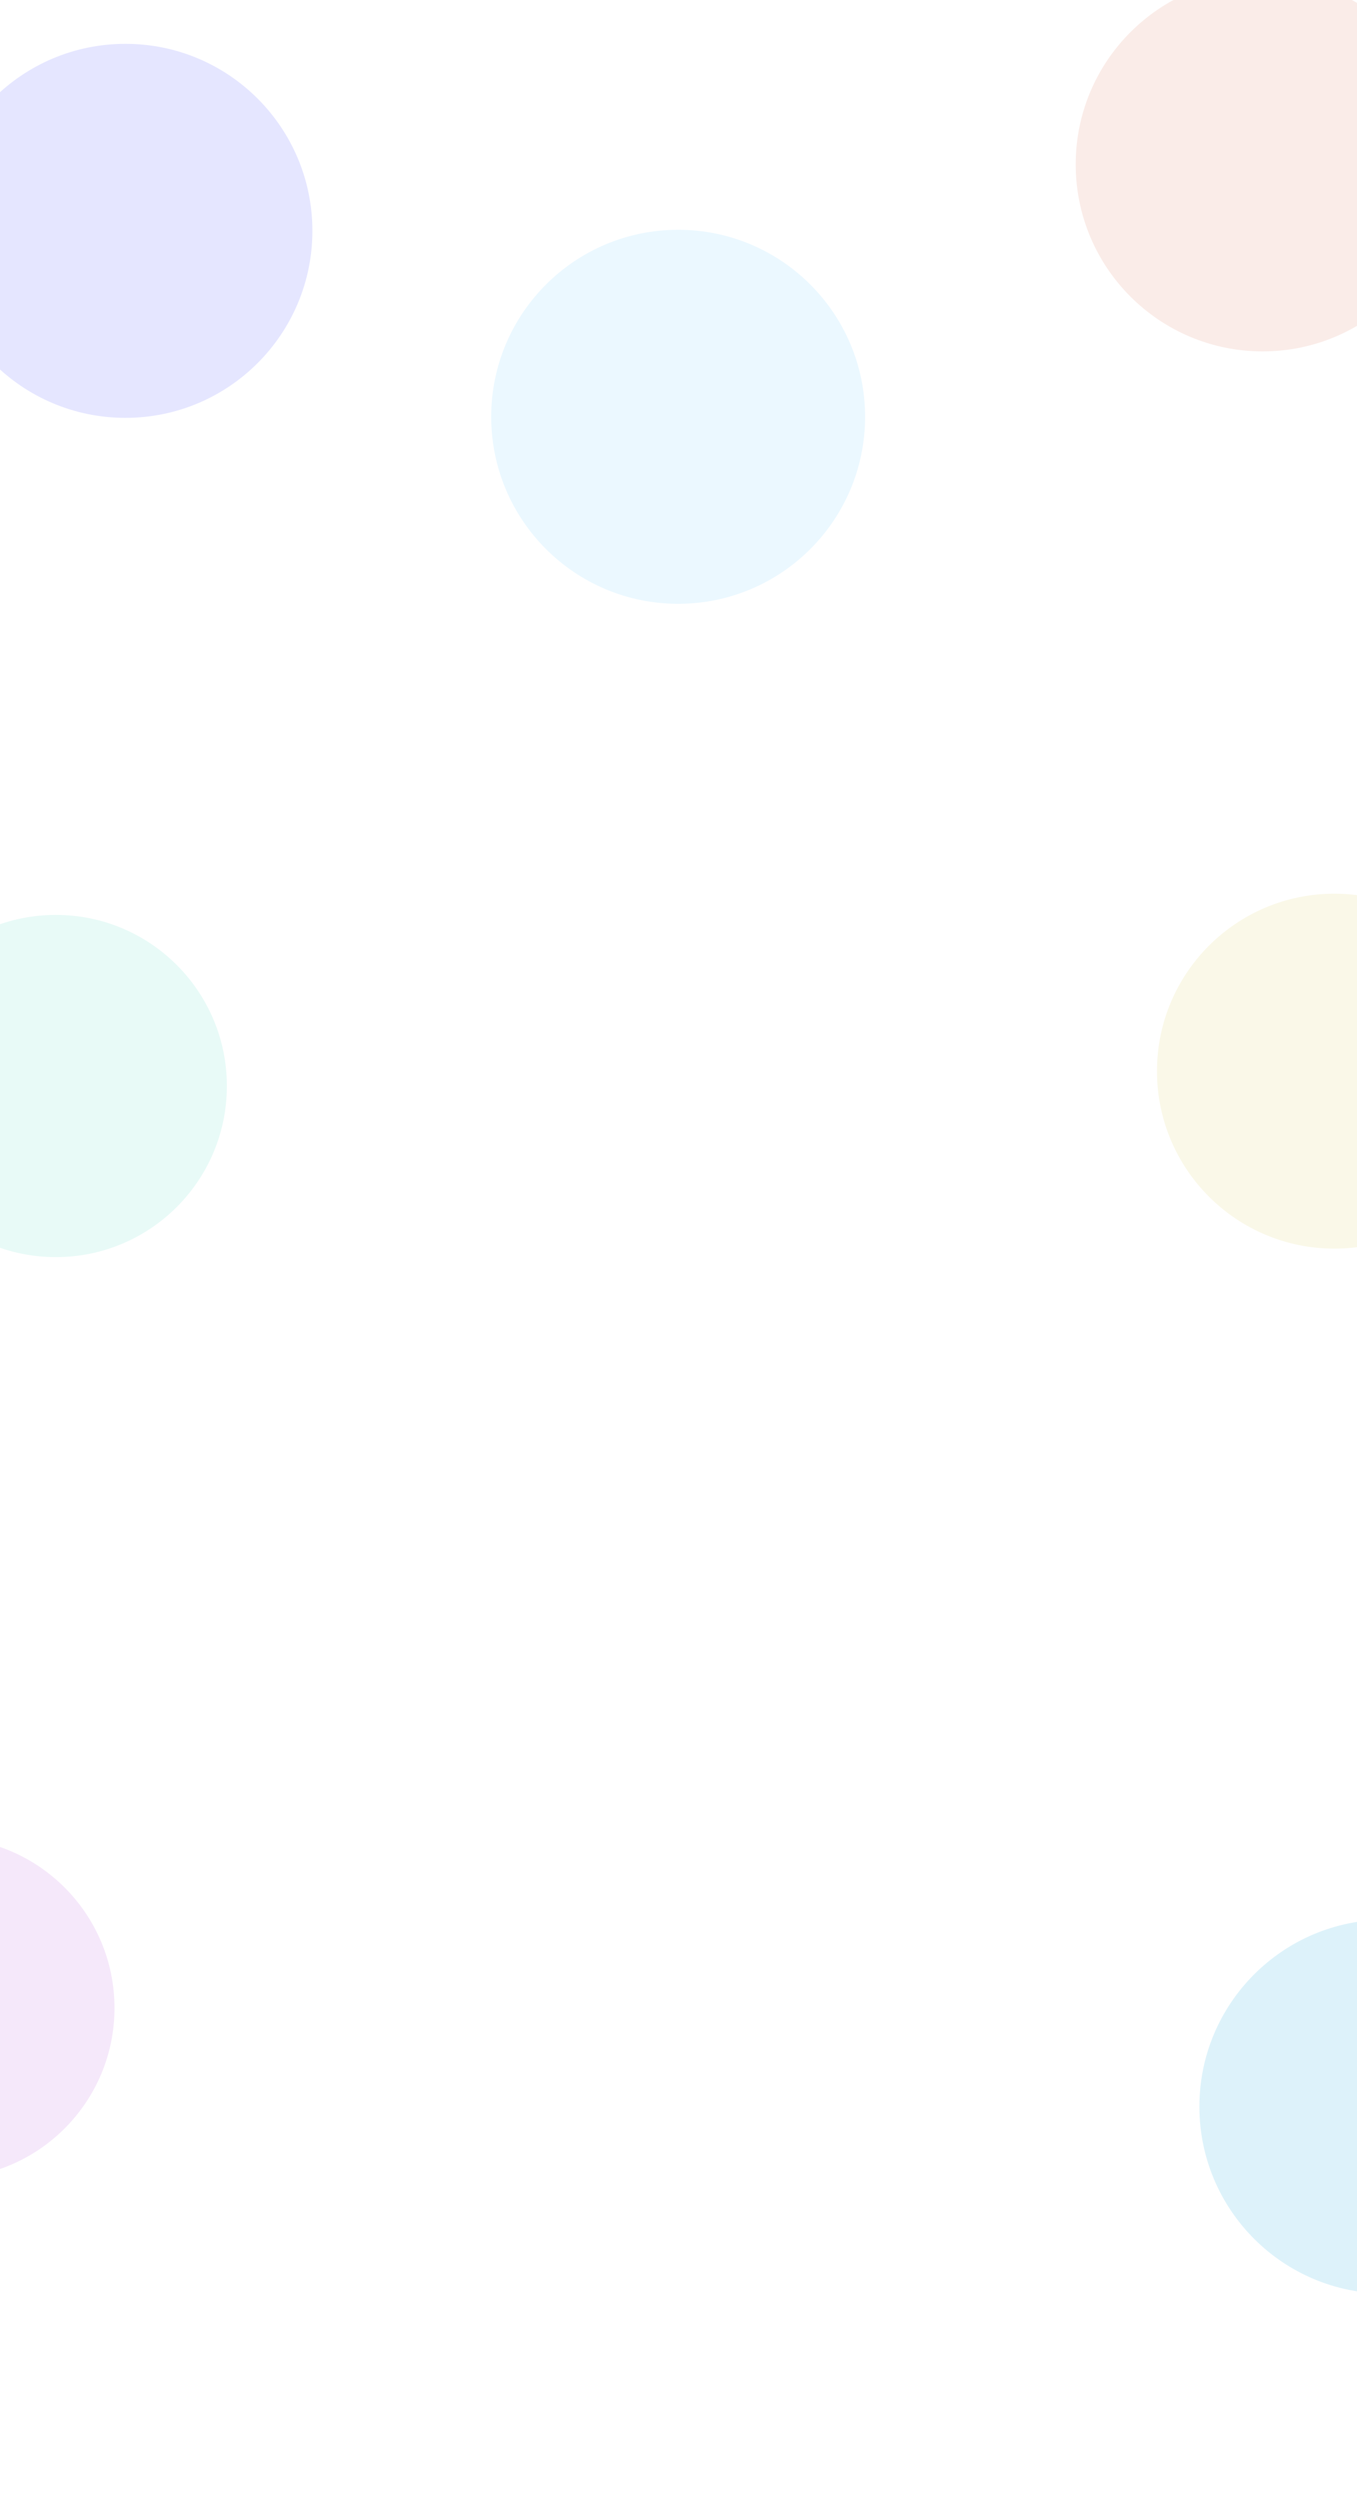 <svg width="1920" height="3536" fill="none" xmlns="http://www.w3.org/2000/svg"><g filter="url(#filter0_f_56_4616)"><circle cx="177.5" cy="326.5" r="264.5" fill="#E5E6FF"/></g><g filter="url(#filter1_f_56_4616)"><circle cx="959.5" cy="589.5" r="264.5" fill="#EBF8FF"/></g><g filter="url(#filter2_f_56_4616)"><circle cx="1786.5" cy="232.5" r="264.5" fill="#FAECE8"/></g><g filter="url(#filter3_f_56_4616)"><circle cx="1888" cy="1515" r="251" fill="#FAF8E8"/></g><g filter="url(#filter4_f_56_4616)"><circle cx="79" cy="1536" r="242" fill="#E8FAF7"/></g><g filter="url(#filter5_f_56_4616)"><circle cx="-79" cy="2840" r="241" fill="#F5E8FA"/></g><g filter="url(#filter6_f_56_4616)"><circle cx="1961.5" cy="2979.5" r="264.5" fill="#DDF2FA"/></g><defs><filter id="filter0_f_56_4616" x="-387" y="-238" width="1129" height="1129" filterUnits="userSpaceOnUse" color-interpolation-filters="sRGB"><feFlood flood-opacity="0" result="BackgroundImageFix"/><feBlend in="SourceGraphic" in2="BackgroundImageFix" result="shape"/><feGaussianBlur stdDeviation="150" result="effect1_foregroundBlur_56_4616"/></filter><filter id="filter1_f_56_4616" x="395" y="25" width="1129" height="1129" filterUnits="userSpaceOnUse" color-interpolation-filters="sRGB"><feFlood flood-opacity="0" result="BackgroundImageFix"/><feBlend in="SourceGraphic" in2="BackgroundImageFix" result="shape"/><feGaussianBlur stdDeviation="150" result="effect1_foregroundBlur_56_4616"/></filter><filter id="filter2_f_56_4616" x="1222" y="-332" width="1129" height="1129" filterUnits="userSpaceOnUse" color-interpolation-filters="sRGB"><feFlood flood-opacity="0" result="BackgroundImageFix"/><feBlend in="SourceGraphic" in2="BackgroundImageFix" result="shape"/><feGaussianBlur stdDeviation="150" result="effect1_foregroundBlur_56_4616"/></filter><filter id="filter3_f_56_4616" x="1337" y="964" width="1102" height="1102" filterUnits="userSpaceOnUse" color-interpolation-filters="sRGB"><feFlood flood-opacity="0" result="BackgroundImageFix"/><feBlend in="SourceGraphic" in2="BackgroundImageFix" result="shape"/><feGaussianBlur stdDeviation="150" result="effect1_foregroundBlur_56_4616"/></filter><filter id="filter4_f_56_4616" x="-463" y="994" width="1084" height="1084" filterUnits="userSpaceOnUse" color-interpolation-filters="sRGB"><feFlood flood-opacity="0" result="BackgroundImageFix"/><feBlend in="SourceGraphic" in2="BackgroundImageFix" result="shape"/><feGaussianBlur stdDeviation="150" result="effect1_foregroundBlur_56_4616"/></filter><filter id="filter5_f_56_4616" x="-620" y="2299" width="1082" height="1082" filterUnits="userSpaceOnUse" color-interpolation-filters="sRGB"><feFlood flood-opacity="0" result="BackgroundImageFix"/><feBlend in="SourceGraphic" in2="BackgroundImageFix" result="shape"/><feGaussianBlur stdDeviation="150" result="effect1_foregroundBlur_56_4616"/></filter><filter id="filter6_f_56_4616" x="1397" y="2415" width="1129" height="1129" filterUnits="userSpaceOnUse" color-interpolation-filters="sRGB"><feFlood flood-opacity="0" result="BackgroundImageFix"/><feBlend in="SourceGraphic" in2="BackgroundImageFix" result="shape"/><feGaussianBlur stdDeviation="150" result="effect1_foregroundBlur_56_4616"/></filter></defs></svg>